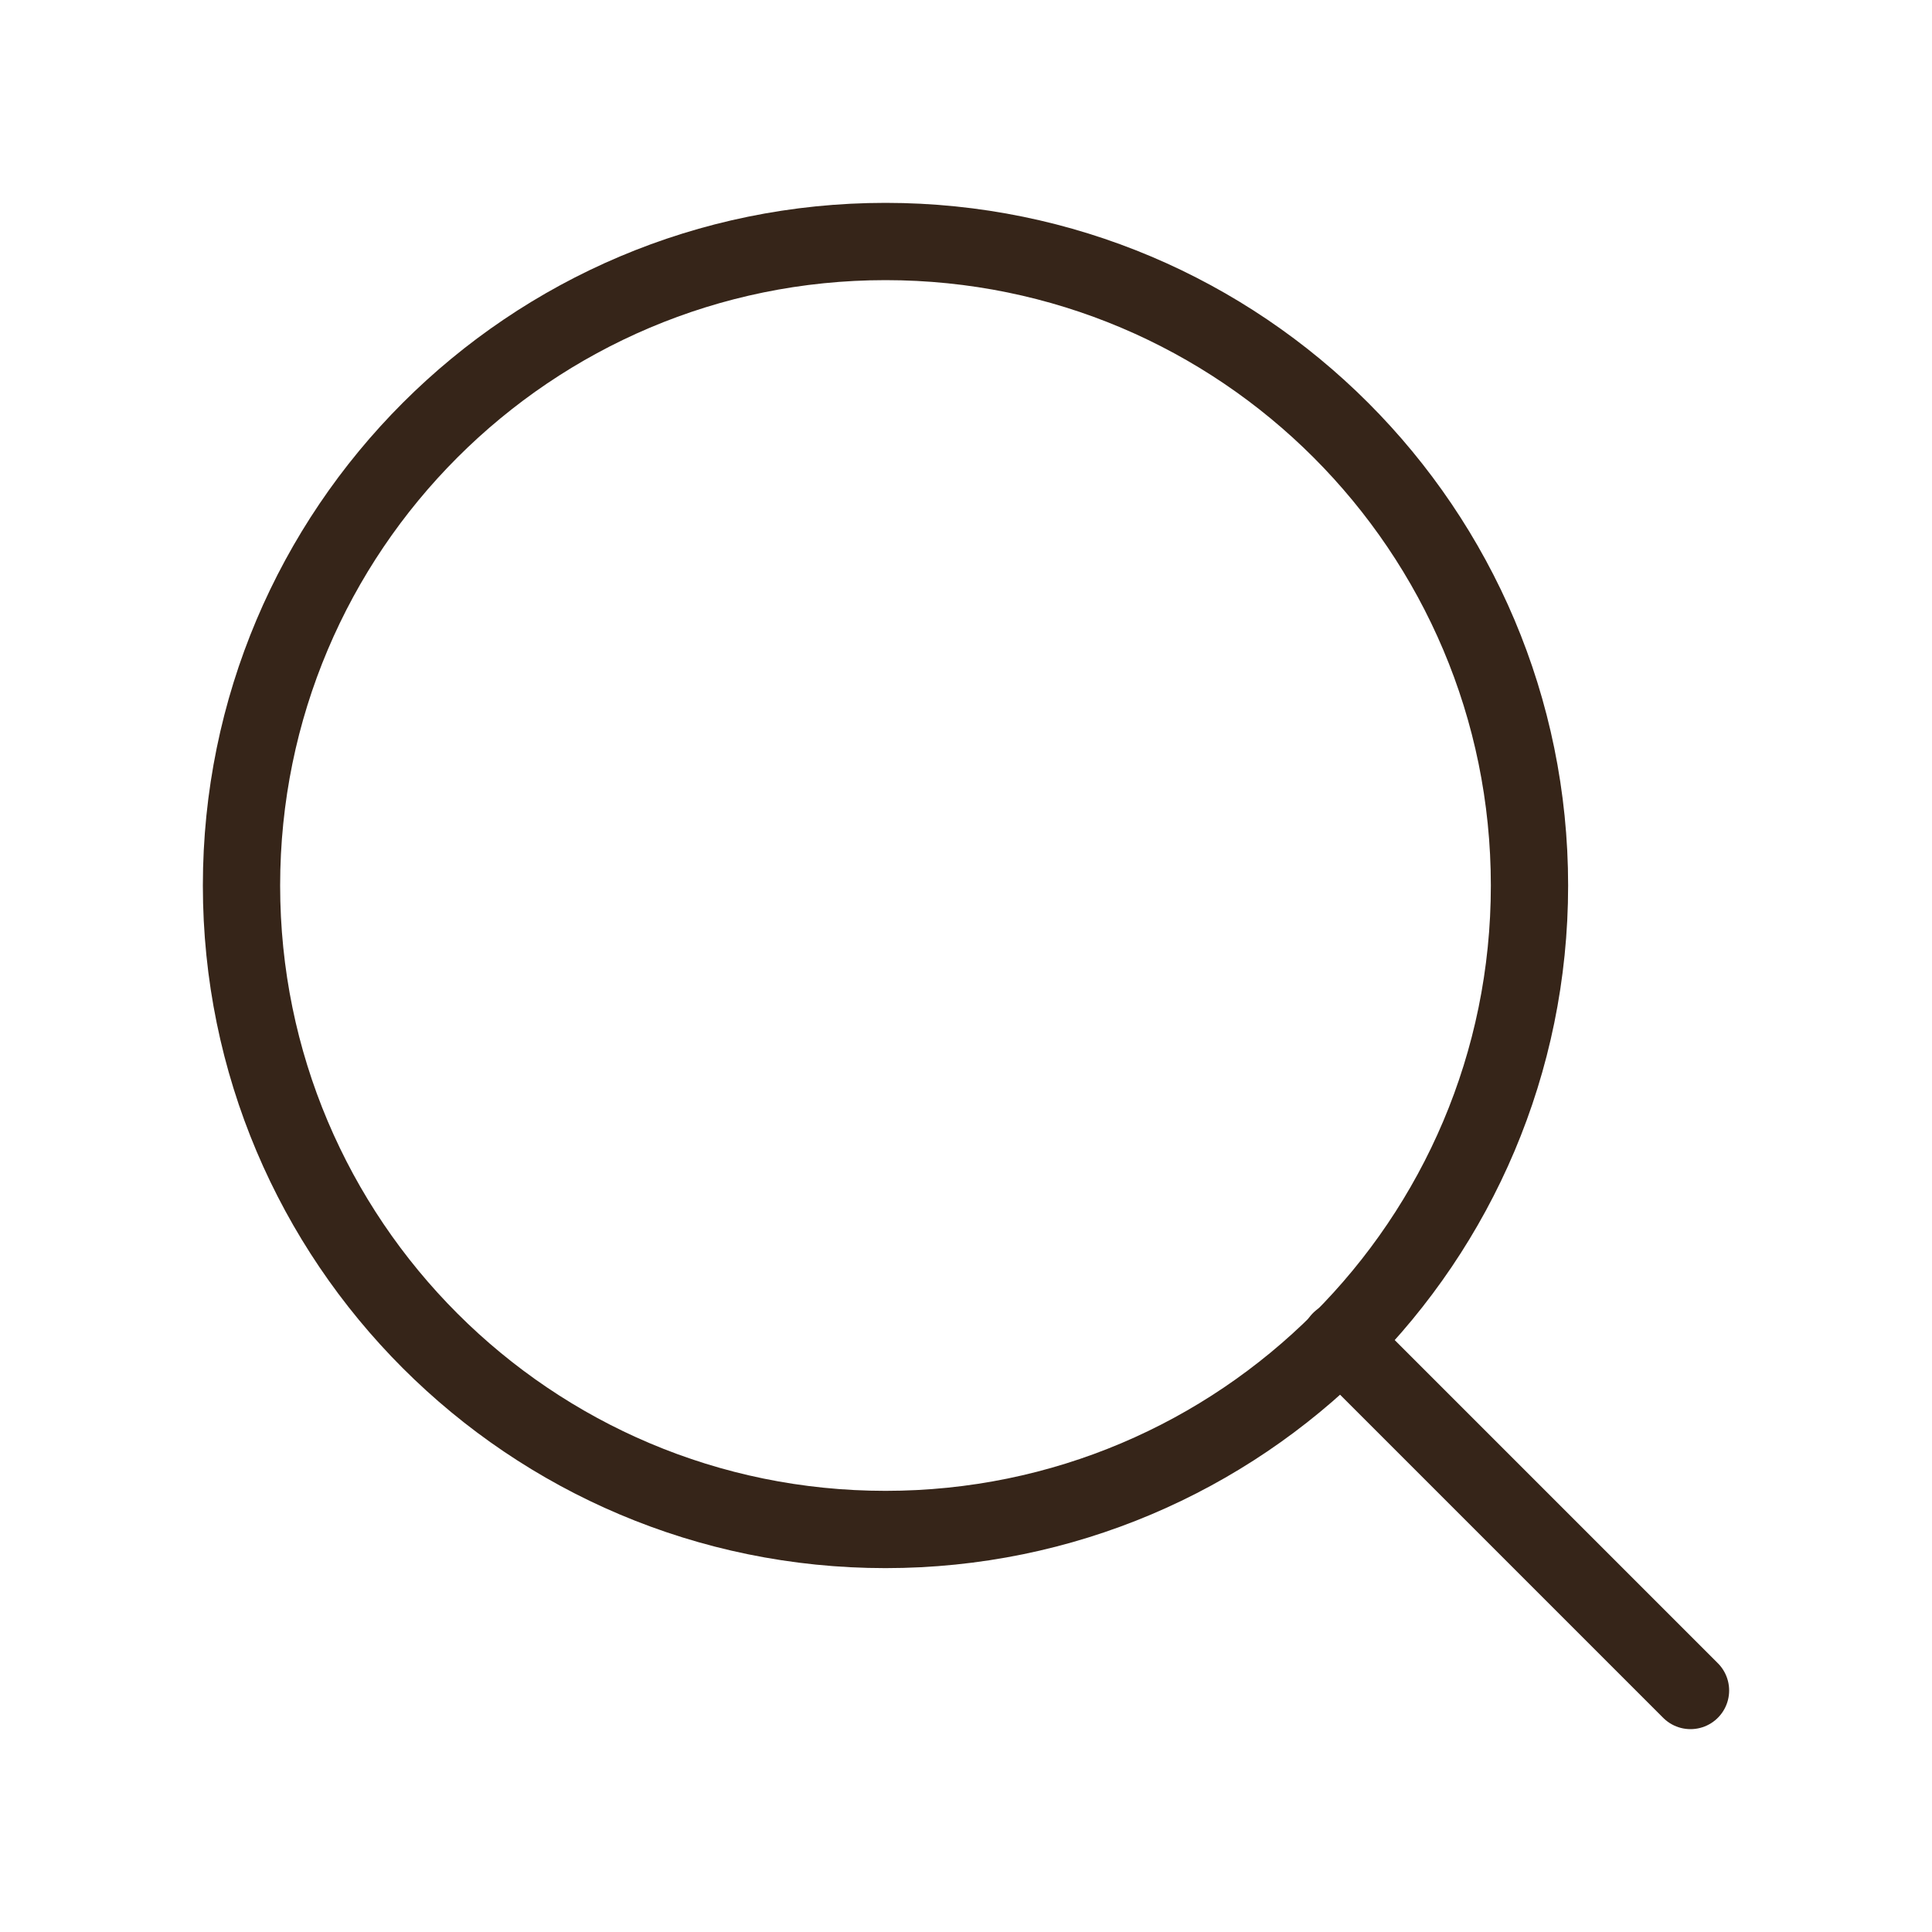 <?xml version="1.0" encoding="UTF-8"?> <svg xmlns="http://www.w3.org/2000/svg" width="50" height="50" viewBox="0 0 50 50" fill="none"><path d="M22.917 39.583C32.121 39.583 39.583 32.121 39.583 22.917C39.583 13.712 32.121 6.25 22.917 6.25C13.712 6.25 6.25 13.712 6.25 22.917C6.25 32.121 13.712 39.583 22.917 39.583Z" stroke="#362519" stroke-width="2" stroke-linecap="round" stroke-linejoin="round"></path><path d="M43.75 43.75L34.688 34.688" stroke="#362519" stroke-width="2" stroke-linecap="round" stroke-linejoin="round"></path></svg> 
